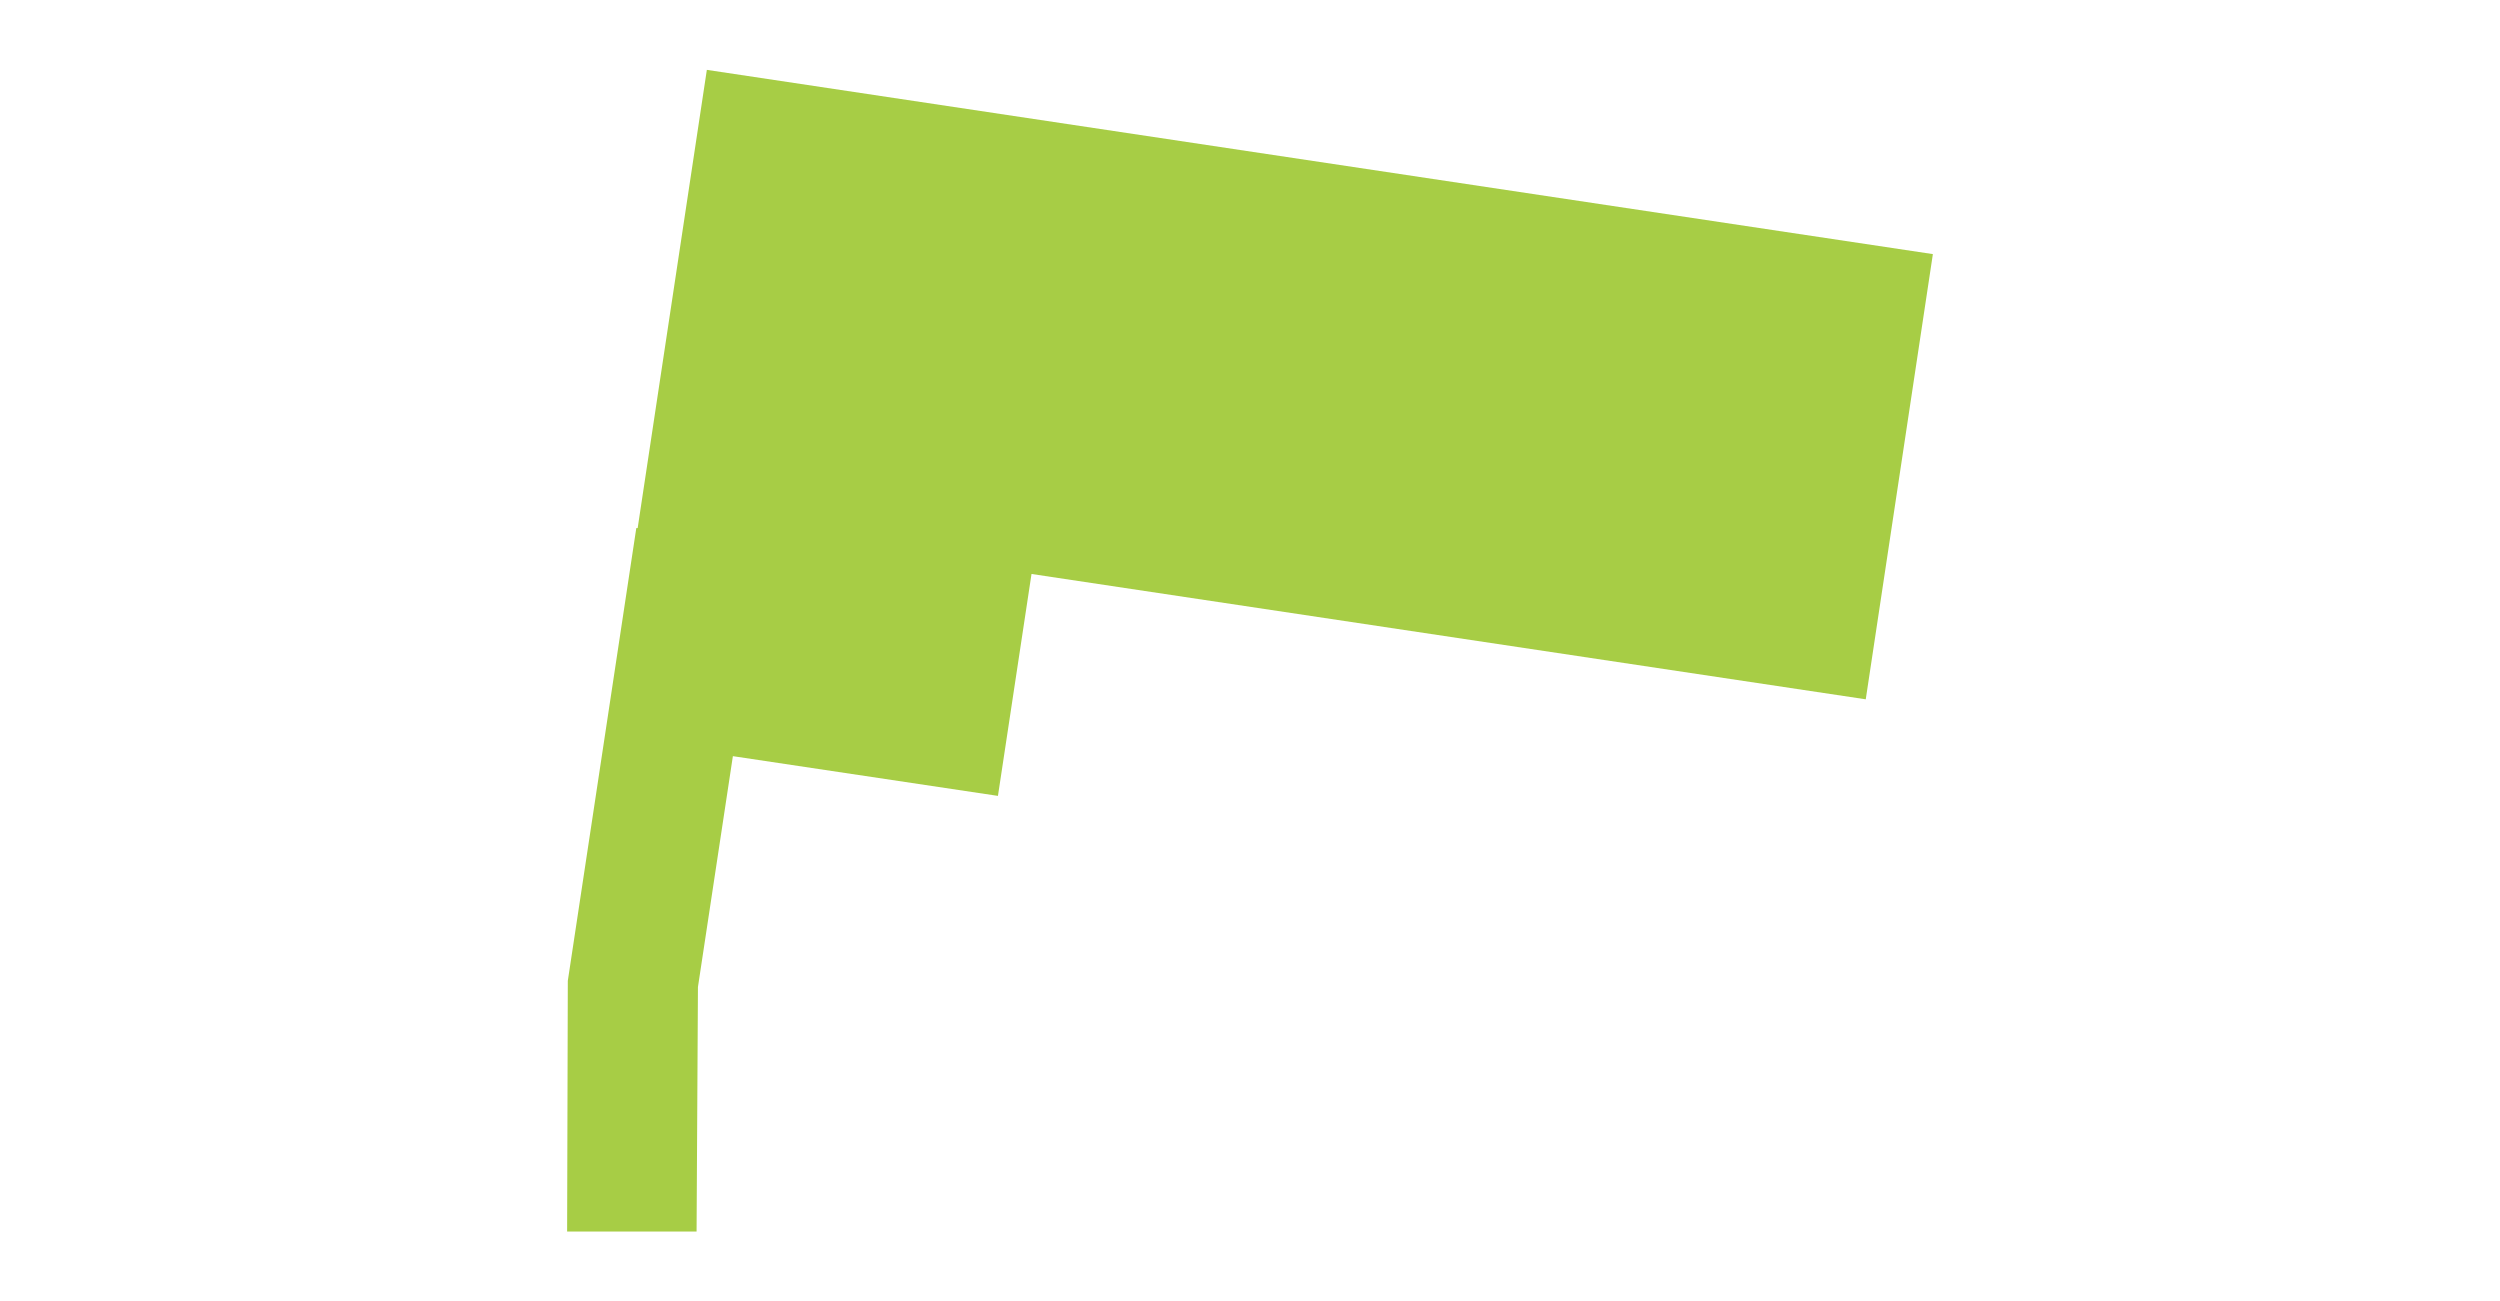<?xml version="1.0" encoding="utf-8"?>
<!-- Generator: Adobe Illustrator 21.1.0, SVG Export Plug-In . SVG Version: 6.00 Build 0)  -->
<svg version="1.0" id="Livello_1" xmlns="http://www.w3.org/2000/svg" xmlns:xlink="http://www.w3.org/1999/xlink" x="0px" y="0px"
	 viewBox="0 0 365 190" style="enable-background:new 0 0 365 190;" xml:space="preserve">
<style type="text/css">
	.st0{fill:#A7CD45;}
</style>
<polygon class="st0" points="101.9,144.1 107,110.4 145.7,116.2 150.6,83.8 272.4,102.1 282.2,37.1 103.2,10.2 93.4,75.1 93.1,77.1 
	92.9,77.1 82.9,143.2 82.8,179.8 101.7,179.8 "/>
</svg>
